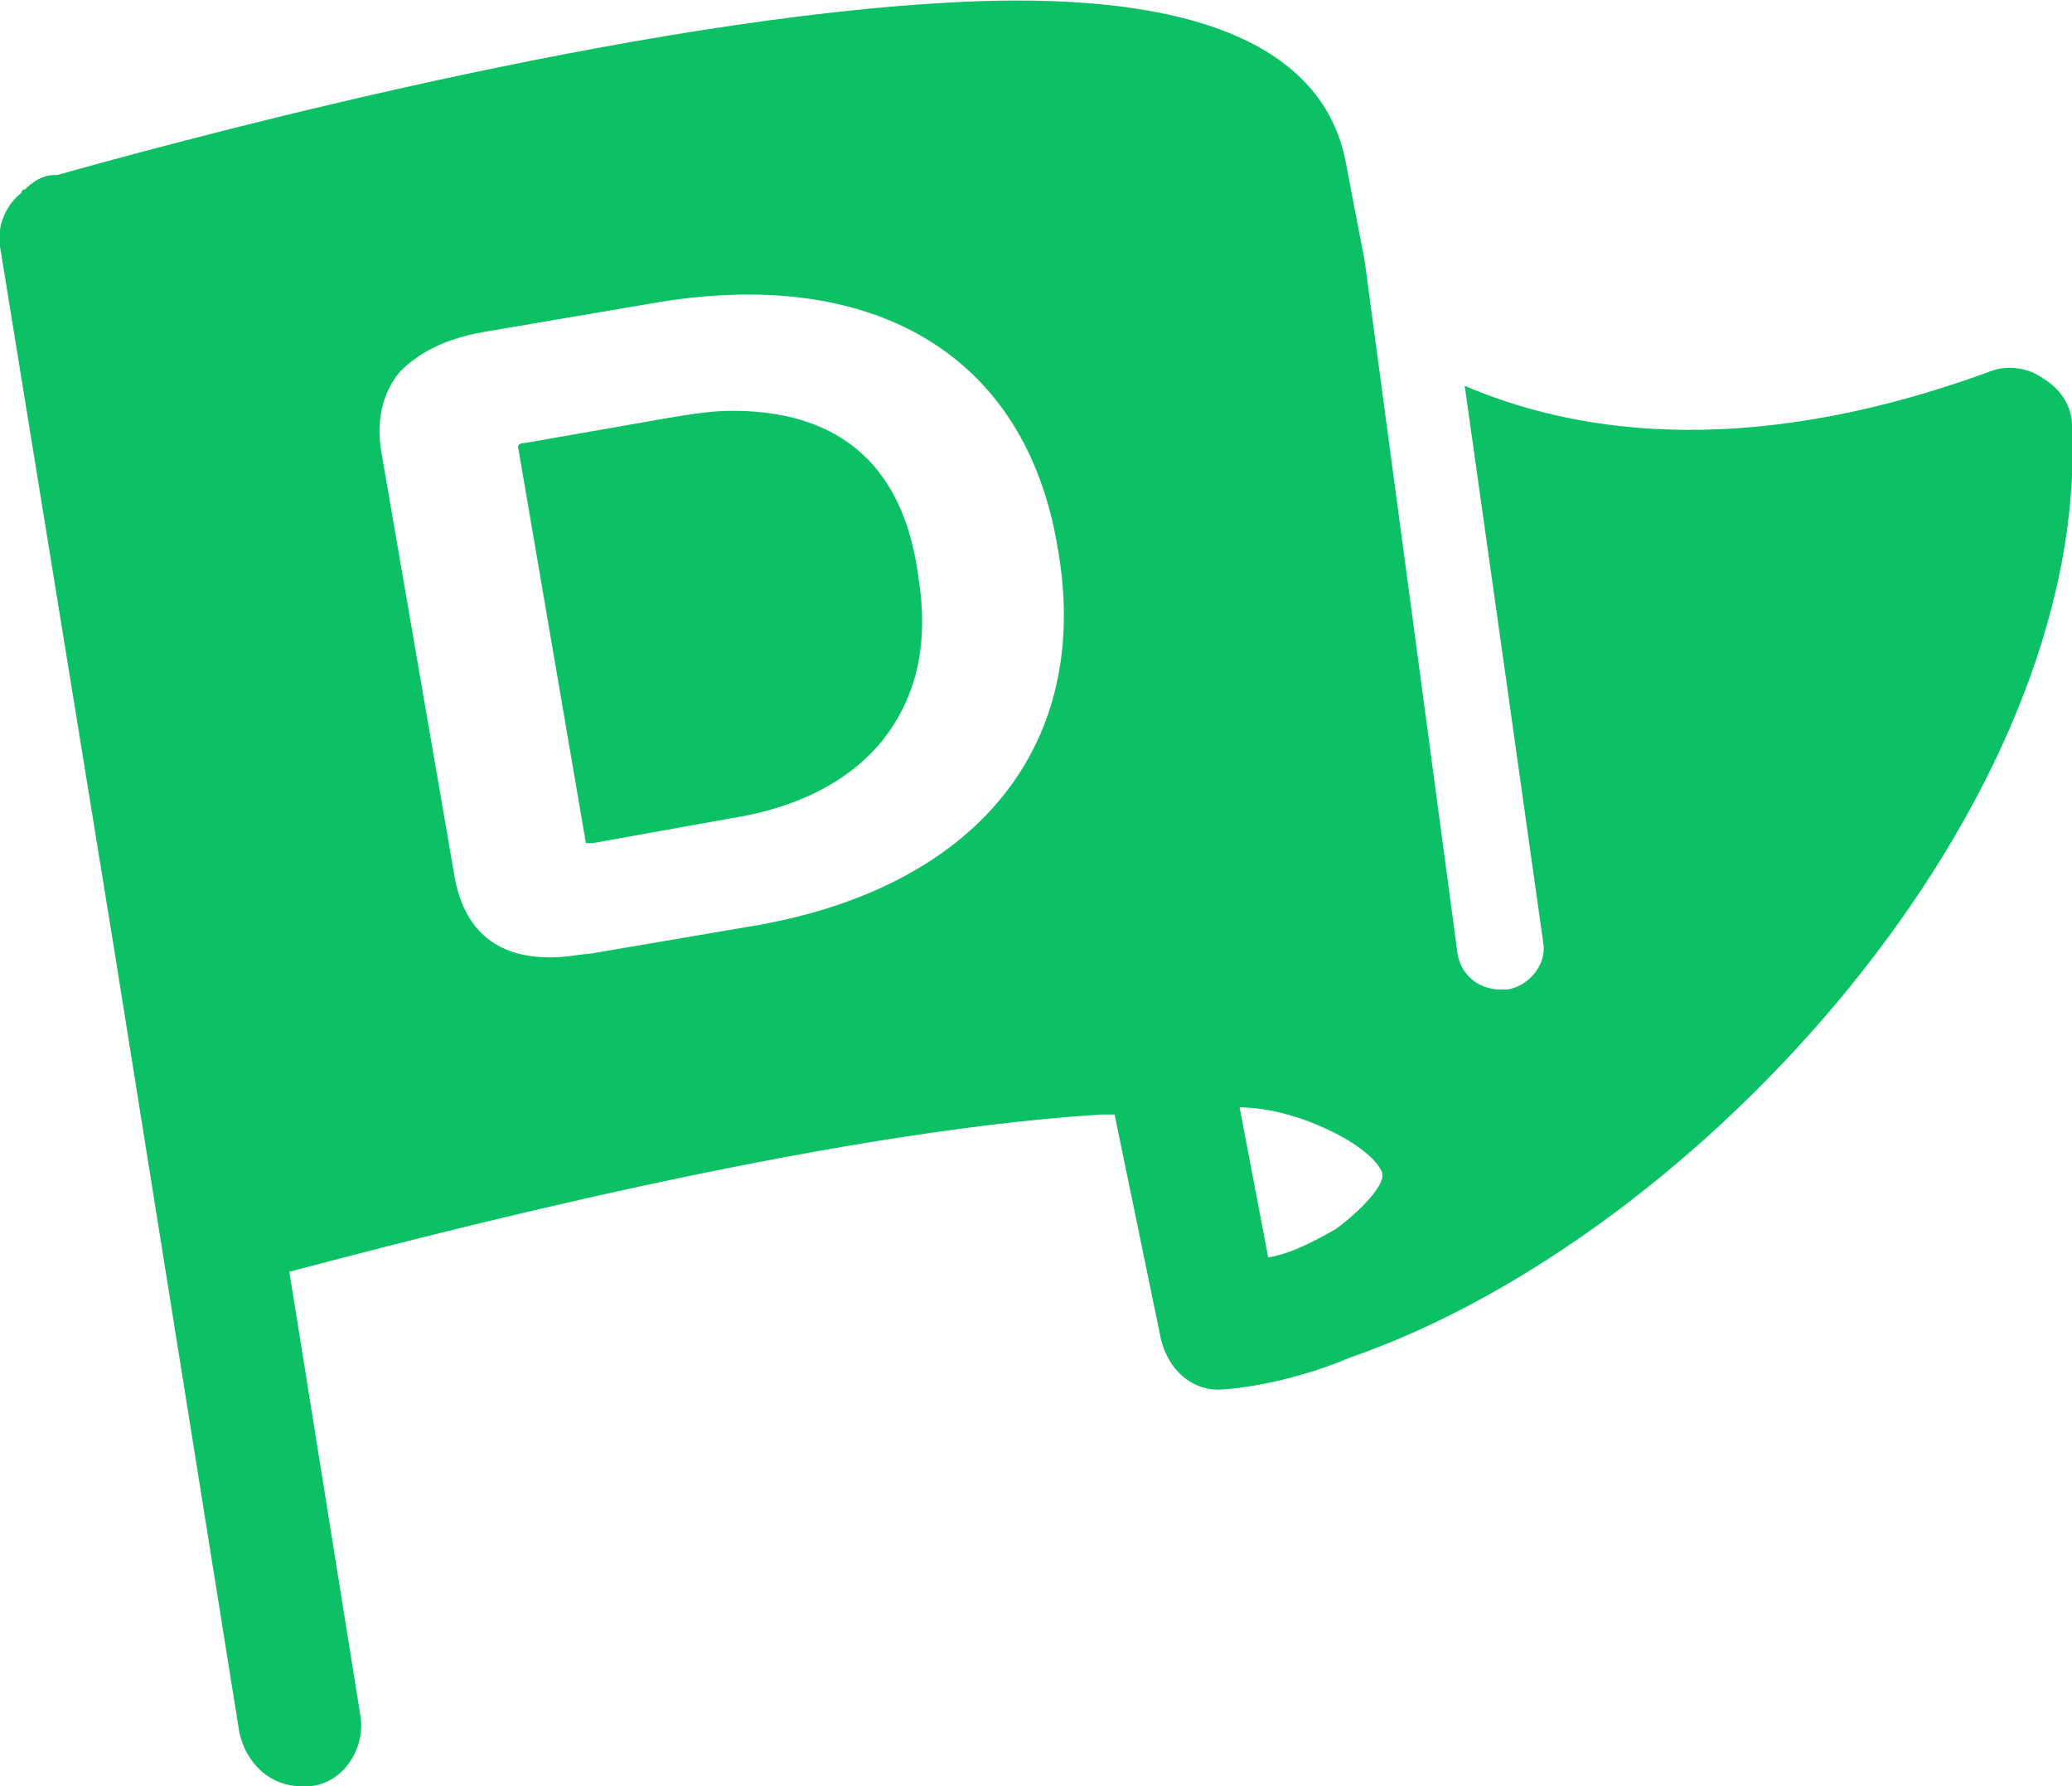 <svg viewBox="0 0 58 50" version="1.1" id="レイヤー_1" xmlns="http://www.w3.org/2000/svg" xmlns:xlink="http://www.w3.org/1999/xlink" width="58" height="50" x="0px" y="0px" style="enable-background:new 0 0 58 50;" xml:space="preserve"><style type="text/css">.st0{clip-path:url(#SVGID_2_);fill:#0cc065;}</style><g><defs>
	<rect id="SVGID_1_" width="58" height="50"/></defs>
	<clipPath id="SVGID_2_"><use xlink:href="#SVGID_1_"  style="overflow:visible;"/></clipPath>
	<path class="st0" d="M20.5,11.5c-0.6,0-1.2,0.1-1.8,0.2l-4,0.7c-0.2,0-0.2,0.1-0.2,0.1l1.9,11.1c0,0,0,0,0,0c0,0,0.1,0,0.2,0l3.9-0.7c1.9-0.3,3.4-1.1,4.3-2.3c0.9-1.2,1.2-2.7,0.9-4.5C25.2,12.4,22.8,11.5,20.5,11.5"/>
	<path class="st0" d="M58,11.9c0-0.5-0.3-1-0.8-1.3c-0.4-0.3-1-0.4-1.5-0.2c-7.1,2.6-11.9,1.6-14.7,0.4l2.2,15.6c0.1,0.6-0.4,1.2-1,1.3c-0.1,0-0.1,0-0.2,0c-0.6,0-1.1-0.4-1.2-1L38.2,7.3l-0.5-2.6c-0.4-2.5-2.7-5.2-11.6-4.6C16.7,0.7,4.1,4.2,1.6,4.9c0,0-0.1,0-0.1,0c-0.3,0-0.6,0.2-0.8,0.4c0,0-0.1,0-0.1,0.1c0,0,0,0,0,0C0.2,5.7-0.1,6.3,0,6.9l3.2,19.7l3.5,21.9C6.9,49.4,7.6,50,8.4,50c0.1,0,0.2,0,0.3,0c0.9-0.1,1.5-1,1.4-1.9l-2-12.5c3.8-1,14.8-3.9,22.7-4.4c0.1,0,0.3,0,0.4,0l1.3,6.3c0.2,0.8,0.8,1.4,1.6,1.4c0,0,0,0,0,0c0.2,0,1.8-0.1,3.7-0.9C47.6,34.6,58.5,22.5,58,11.9 M21.2,25.9l-4.7,0.8c-0.2,0-0.6,0.1-1.1,0.1c-1.1,0-2.4-0.4-2.7-2.4l-2-11.6c-0.2-1,0-1.8,0.5-2.4c0.5-0.5,1.2-0.9,2.3-1.1l4.7-0.8c6.2-1.1,10.5,1.4,11.4,6.8C30.6,20.8,27.4,24.8,21.2,25.9 M37.4,34.4c-0.7,0.4-1.3,0.7-1.9,0.8L34.7,31c0.7,0,1.5,0.2,2.2,0.5c1.4,0.6,1.8,1.2,1.8,1.4C38.7,33.2,38.2,33.8,37.4,34.4"/></g>
</svg>